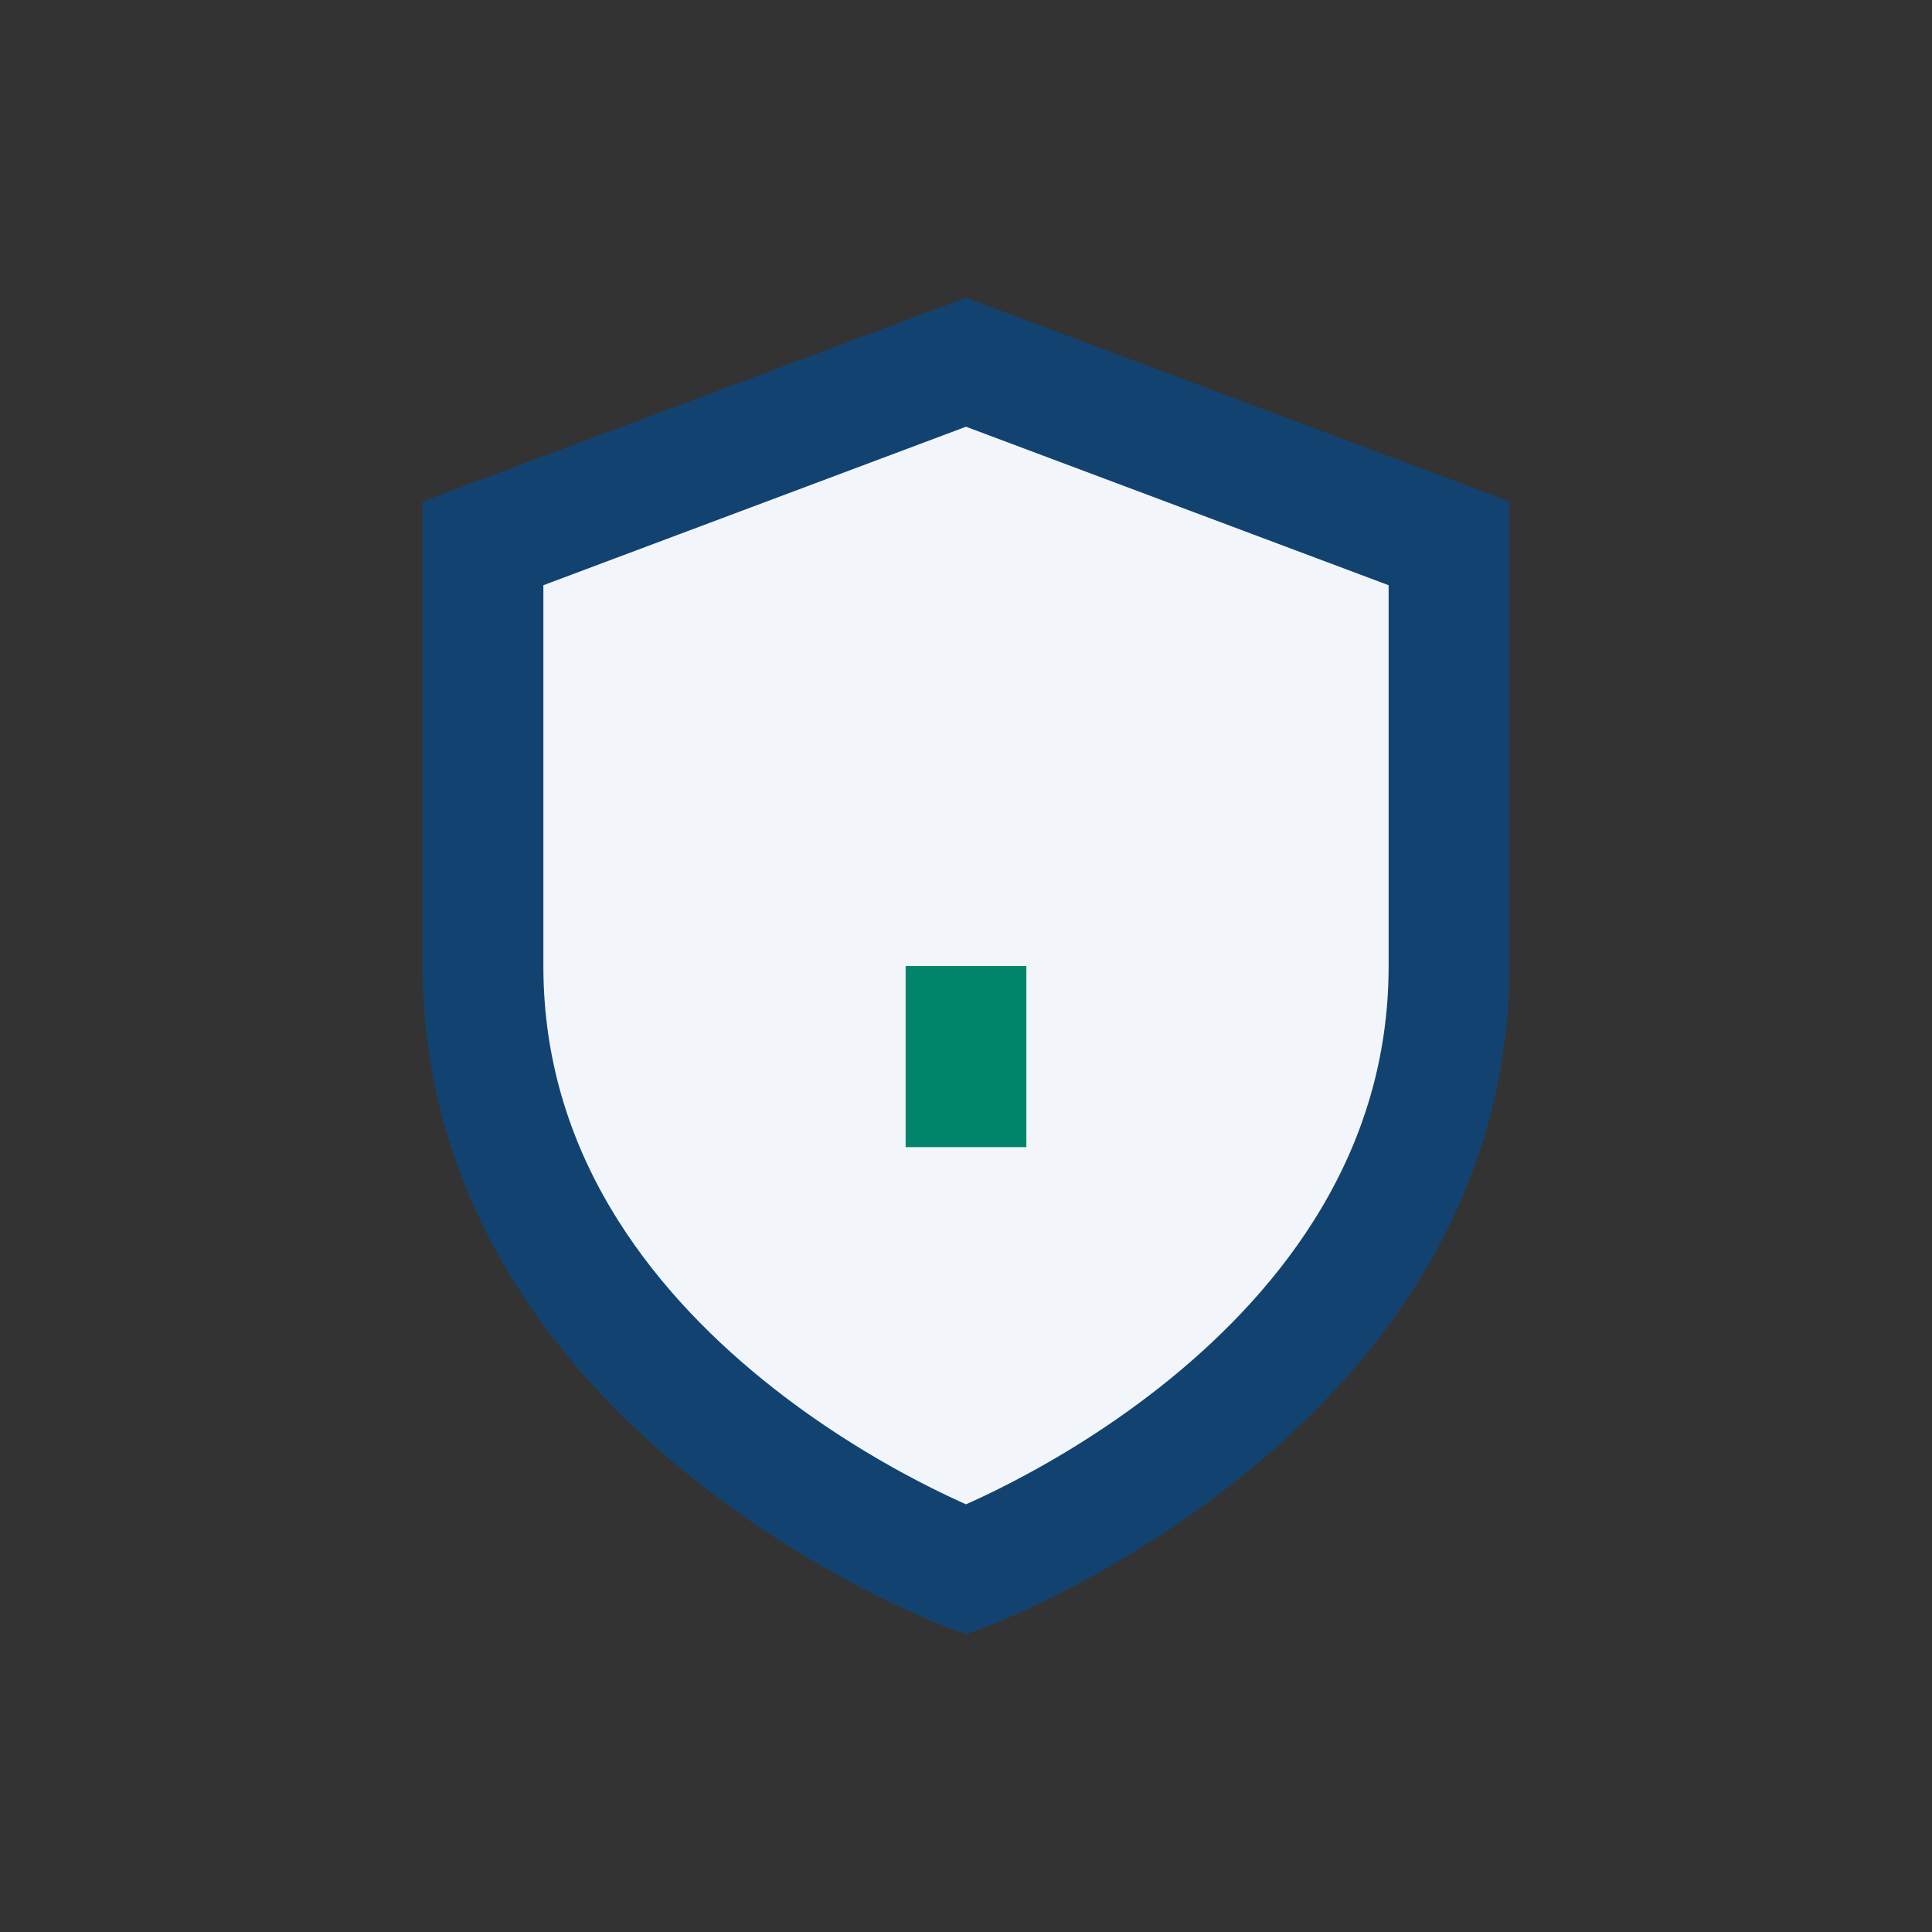 <?xml version="1.0" encoding="UTF-8"?>
<svg xmlns="http://www.w3.org/2000/svg" width="32" height="32" viewBox="0 0 32 32"><rect x="0" y="0" width="32" height="32" fill="#333333" stroke="none"/><path d="M16 6l8 3v7c0 7-8 10-8 10s-8-3-8-10V9z" fill="#F2F6FA" stroke="#124370" stroke-width="2"/><path d="M16 16v3" stroke="#00856A" stroke-width="2"/></svg>